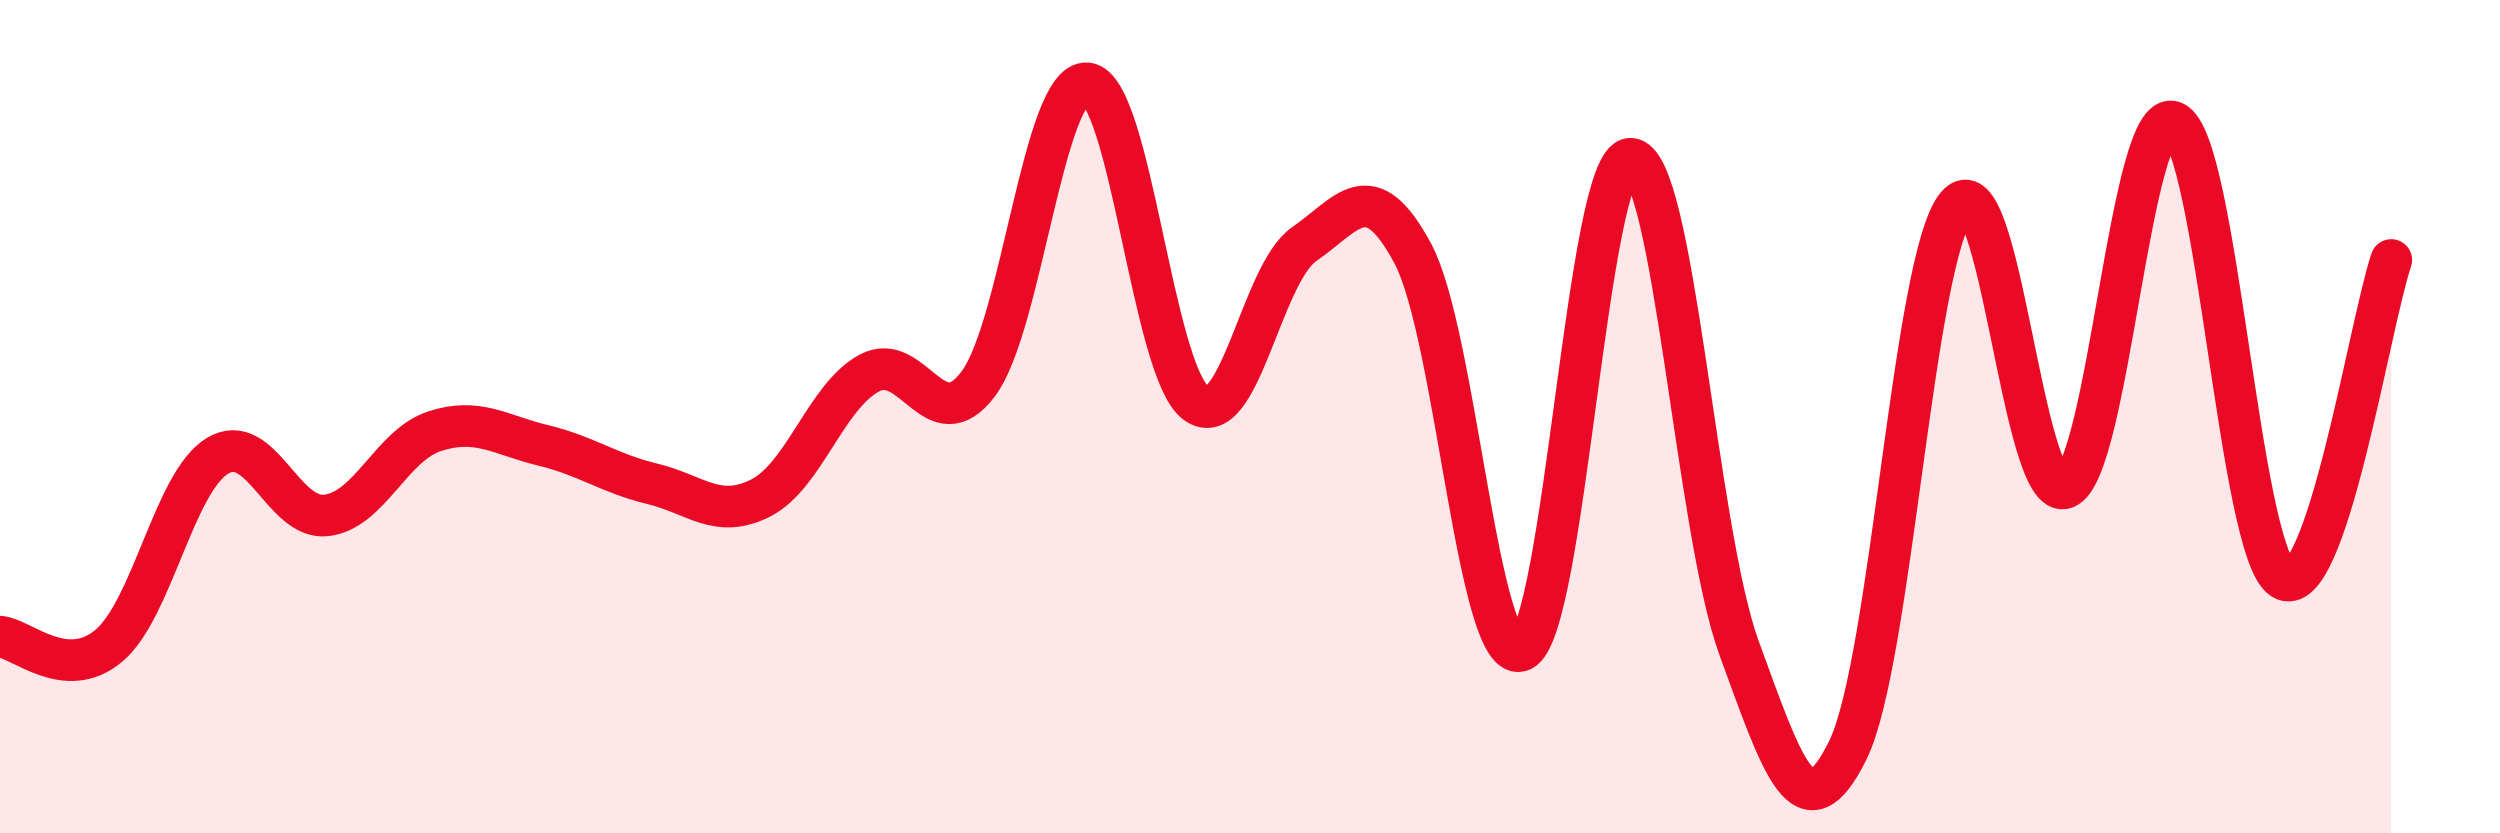 
    <svg width="60" height="20" viewBox="0 0 60 20" xmlns="http://www.w3.org/2000/svg">
      <path
        d="M 0,15.28 C 0.52,15.32 1.57,16.37 2.61,15.5 C 3.65,14.63 4.18,11.57 5.22,10.94 C 6.26,10.31 6.79,12.49 7.83,12.37 C 8.87,12.25 9.39,10.69 10.43,10.35 C 11.47,10.01 12,10.44 13.04,10.69 C 14.08,10.94 14.61,11.36 15.65,11.61 C 16.69,11.86 17.22,12.48 18.26,11.95 C 19.3,11.42 19.83,9.5 20.87,8.95 C 21.91,8.4 22.44,10.6 23.48,9.21 C 24.52,7.82 25.05,1.91 26.09,2 C 27.13,2.09 27.66,8.9 28.7,9.67 C 29.74,10.44 30.26,6.58 31.3,5.86 C 32.34,5.14 32.87,4.14 33.91,6.09 C 34.95,8.04 35.48,16.07 36.52,15.61 C 37.56,15.15 38.09,3.82 39.13,3.81 C 40.17,3.8 40.7,12.72 41.74,15.56 C 42.78,18.4 43.31,20.12 44.35,18 C 45.39,15.88 45.92,6.2 46.96,4.94 C 48,3.68 48.53,12.11 49.57,11.71 C 50.61,11.31 51.13,2.49 52.17,2.93 C 53.21,3.37 53.74,13.23 54.78,13.89 C 55.82,14.55 56.87,7.77 57.39,6.24L57.39 20L0 20Z"
        fill="#EB0A25"
        opacity="0.1"
        stroke-linecap="round"
        stroke-linejoin="round"
      />
      <path
        d="M 0,15.28 C 0.52,15.32 1.57,16.37 2.61,15.5 C 3.65,14.63 4.18,11.57 5.22,10.94 C 6.26,10.31 6.79,12.49 7.83,12.37 C 8.87,12.25 9.39,10.69 10.43,10.35 C 11.47,10.01 12,10.44 13.04,10.69 C 14.08,10.94 14.61,11.36 15.65,11.61 C 16.69,11.86 17.22,12.48 18.26,11.95 C 19.3,11.42 19.83,9.5 20.87,8.95 C 21.91,8.4 22.44,10.6 23.48,9.21 C 24.52,7.82 25.05,1.91 26.09,2 C 27.13,2.09 27.66,8.9 28.7,9.67 C 29.74,10.44 30.26,6.58 31.3,5.86 C 32.34,5.14 32.87,4.14 33.91,6.09 C 34.95,8.04 35.48,16.07 36.52,15.61 C 37.56,15.15 38.09,3.82 39.13,3.81 C 40.17,3.8 40.7,12.72 41.74,15.56 C 42.78,18.4 43.31,20.12 44.35,18 C 45.39,15.88 45.92,6.2 46.96,4.94 C 48,3.68 48.53,12.11 49.57,11.71 C 50.61,11.31 51.13,2.49 52.17,2.93 C 53.21,3.37 53.74,13.23 54.78,13.89 C 55.82,14.55 56.87,7.77 57.39,6.24"
        stroke="#EB0A25"
        stroke-width="1"
        fill="none"
        stroke-linecap="round"
        stroke-linejoin="round"
      />
    </svg>
  
